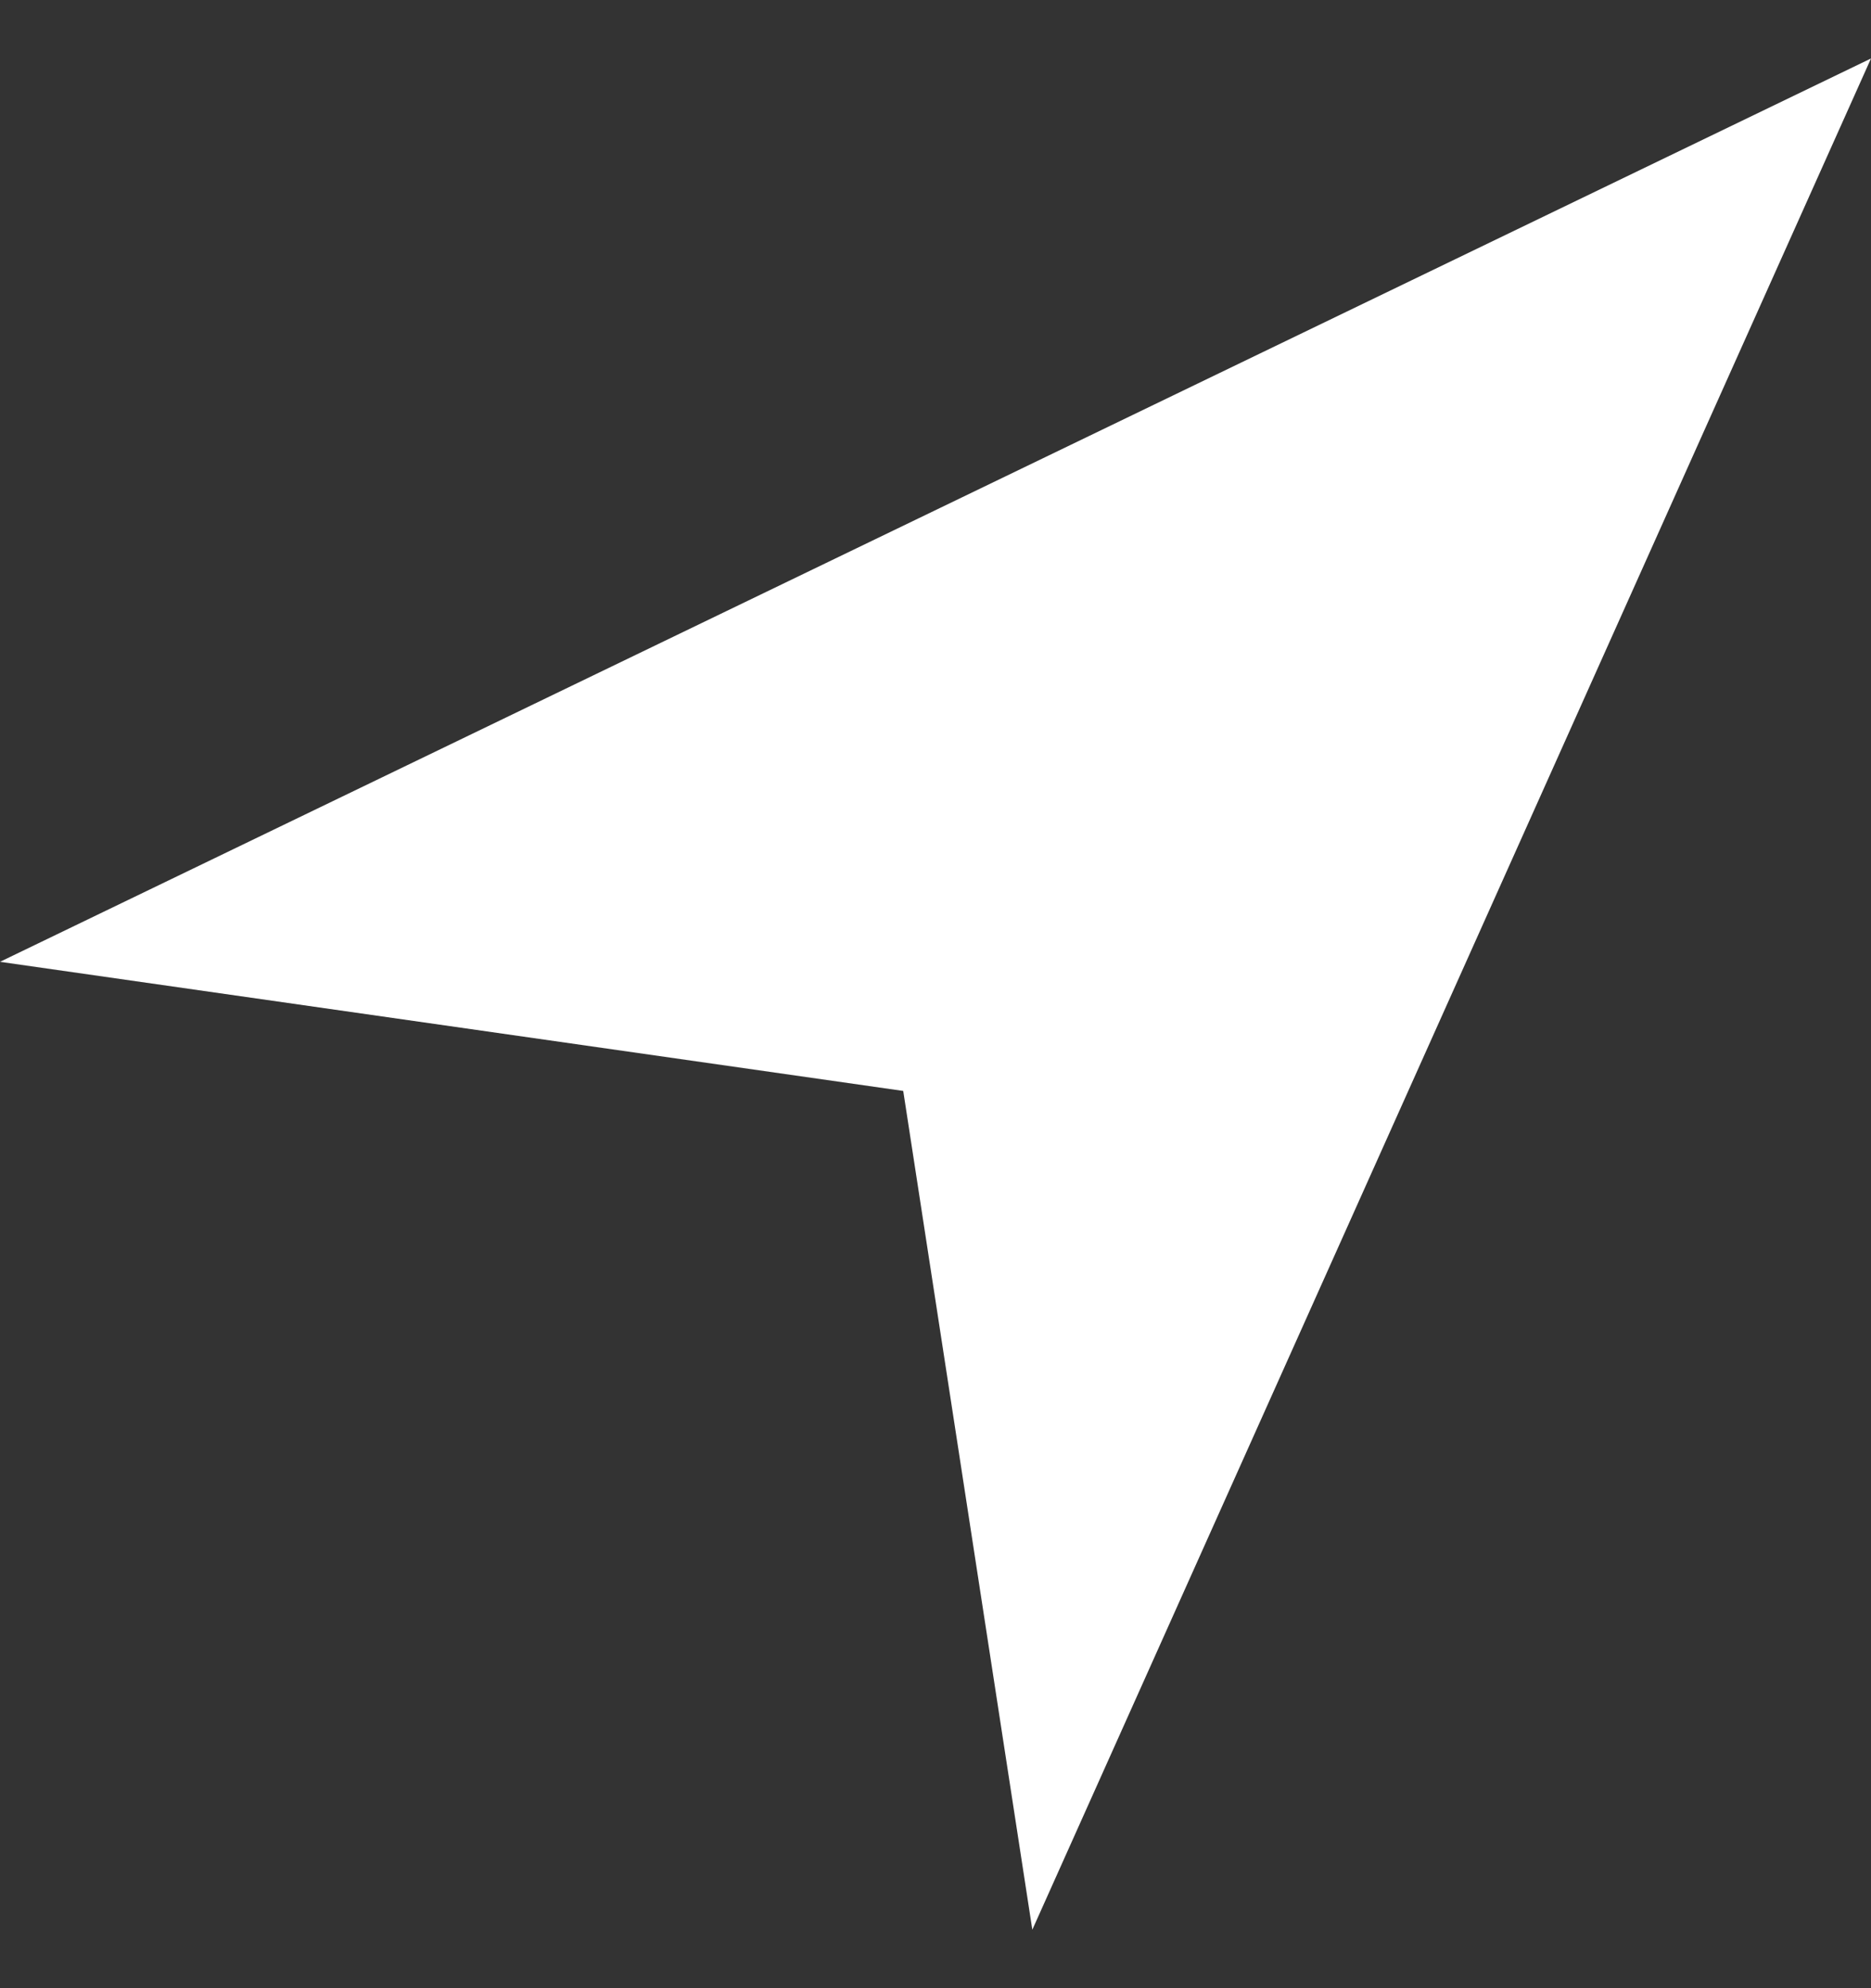 <svg width="16" height="17" viewBox="0 0 16 17" fill="none" xmlns="http://www.w3.org/2000/svg">
<rect x="0" y="0" width="16" height="17" fill="#333333" stroke="none"/>
<g id="SVG" clip-path="url(#clip0_496_1113)">
<path id="Vector" d="M16 0.5L0 8.224L7.724 9.328L8.828 16.5L16 0.5Z" fill="white"/>
</g>
<defs>
<clipPath id="clip0_496_1113">
<rect width="16" height="16" fill="white" transform="translate(0 0.5)"/>
</clipPath>
</defs>
</svg>
